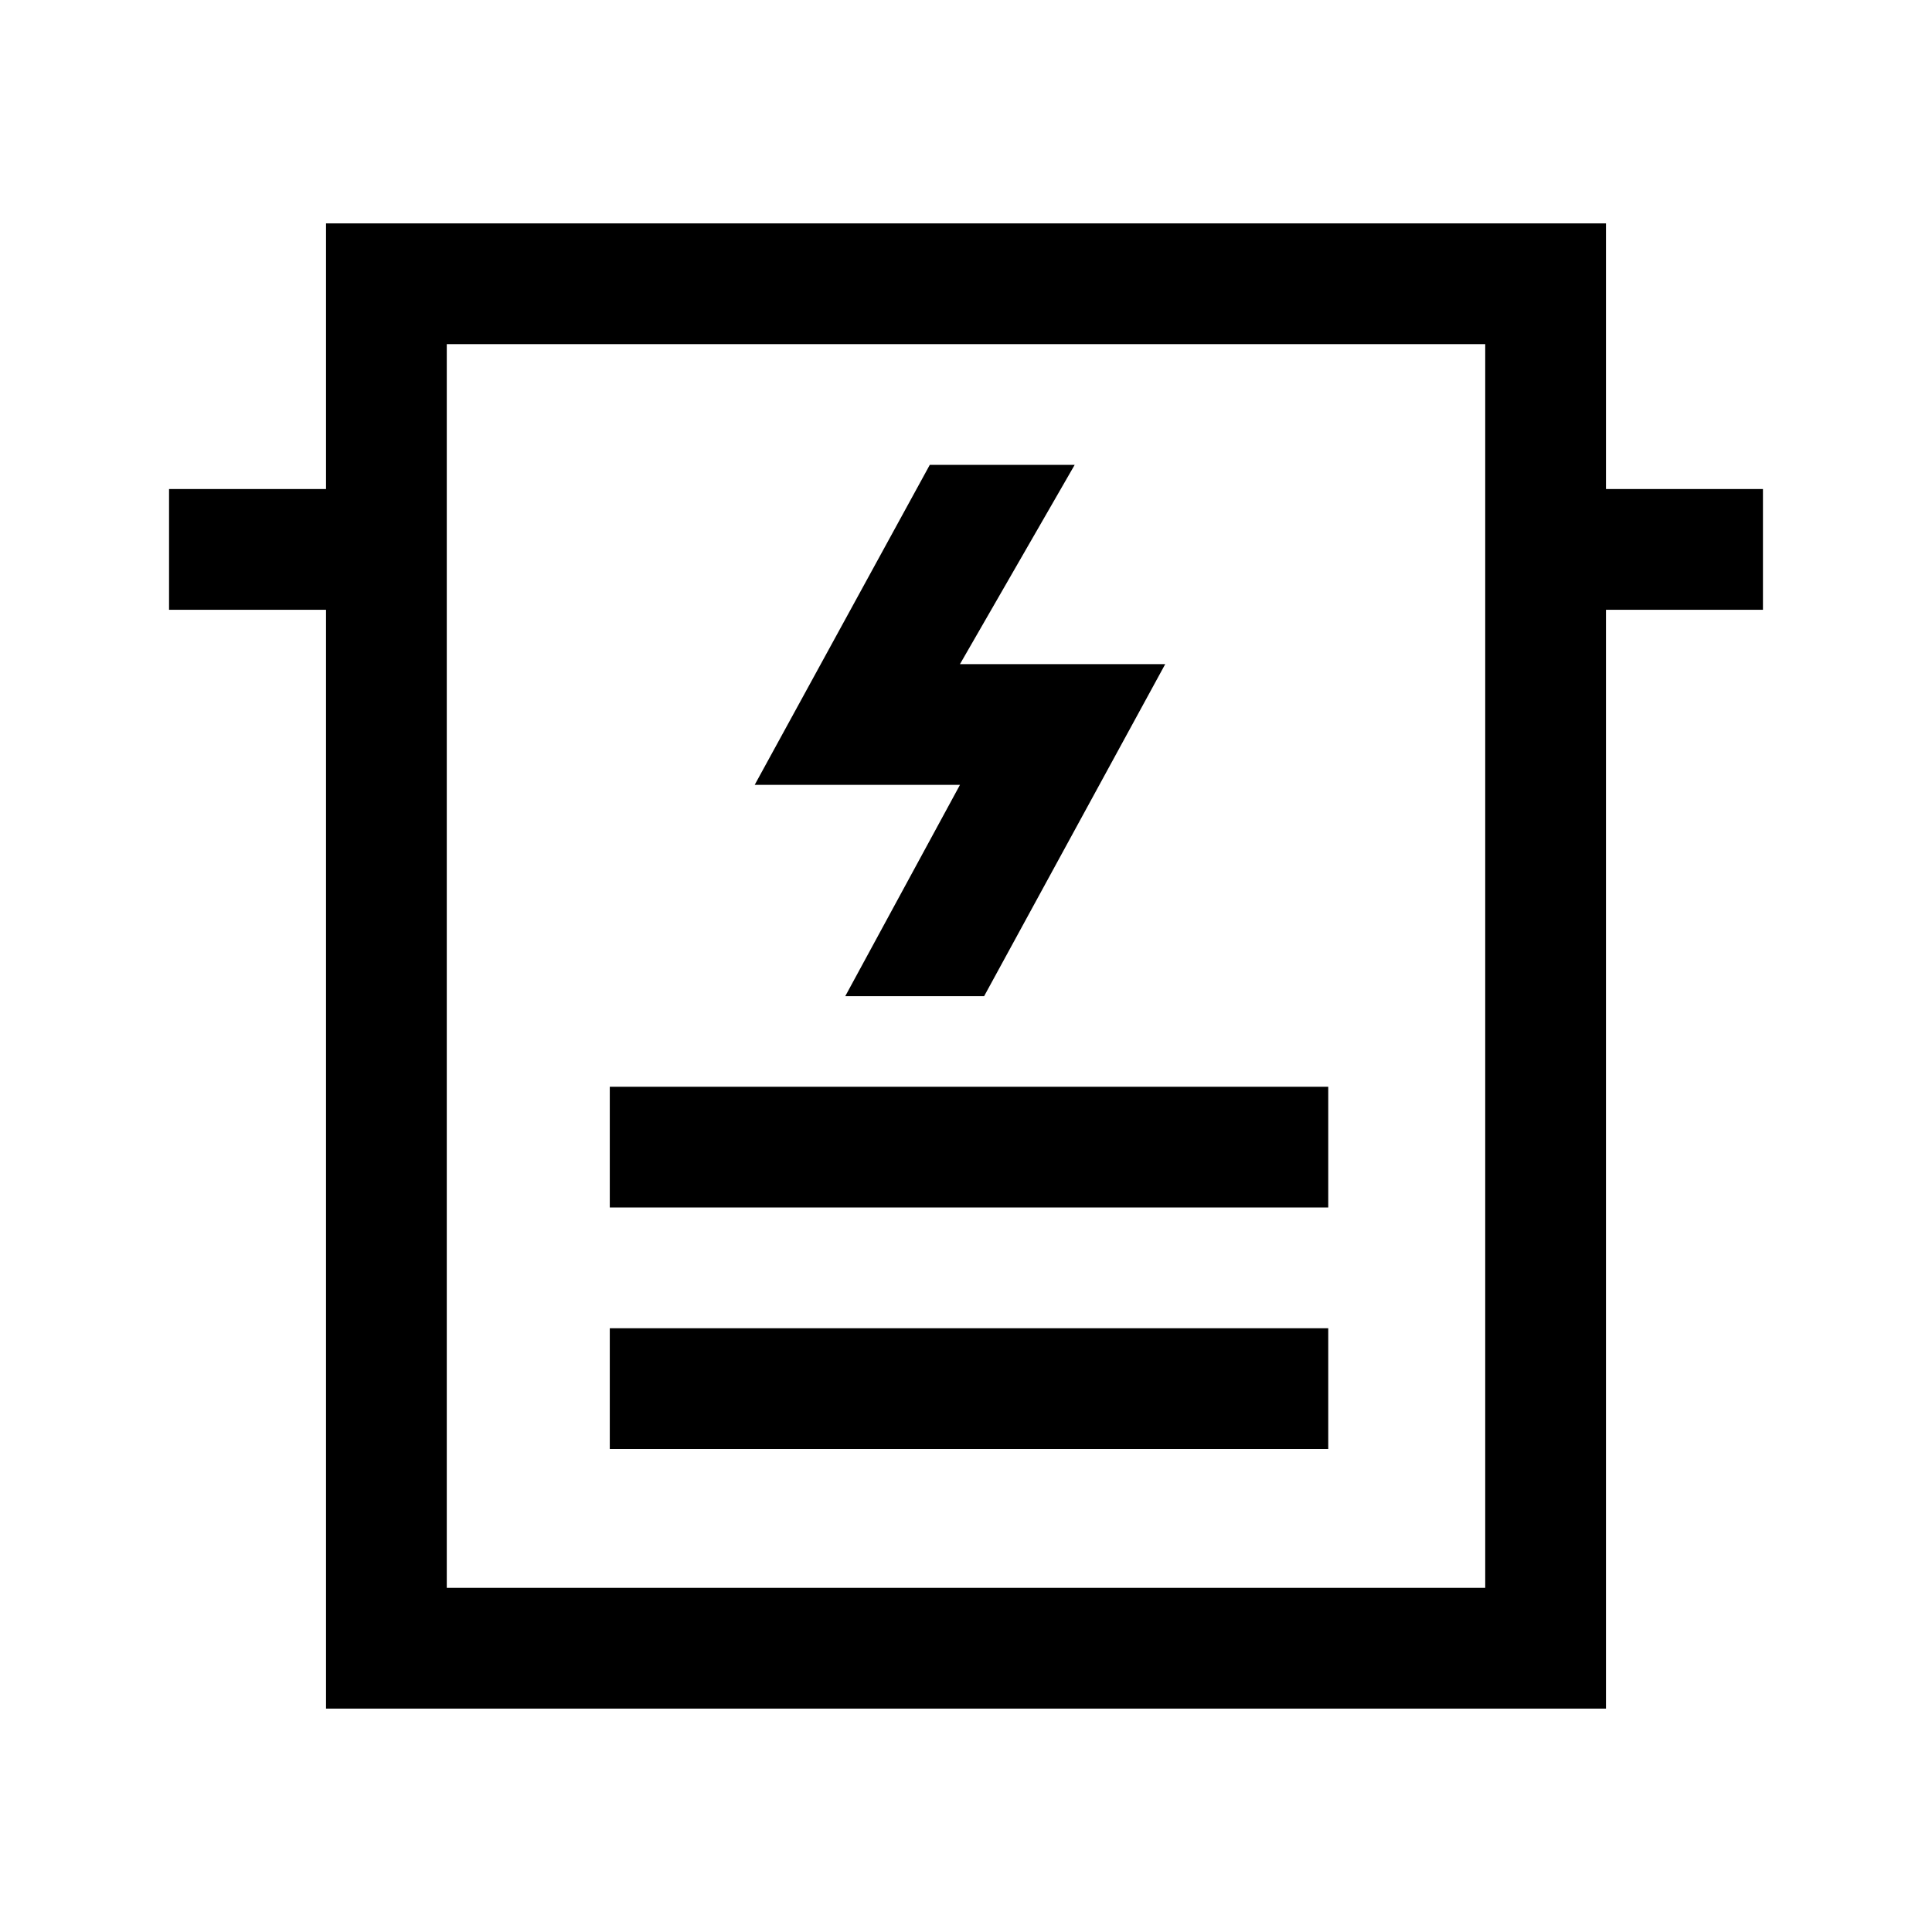 <?xml version="1.0" encoding="utf-8"?>
<!-- Generator: Adobe Illustrator 24.1.2, SVG Export Plug-In . SVG Version: 6.00 Build 0)  -->
<svg version="1.1" id="Layer_1" xmlns="http://www.w3.org/2000/svg" xmlns:xlink="http://www.w3.org/1999/xlink" x="0px" y="0px"
	 viewBox="0 0 32 32" style="enable-background:new 0 0 32 32;" xml:space="preserve">
<g>
	<path d="M29.2,8.1h-2.6V3.7H5.4v4.4H2.8v2h2.6v18.2h21.2V10.1h2.6V8.1z M24.6,26.3H7.4V5.7h17.2V26.3z"/>
	<rect x="10.1" y="22" width="11.9" height="2"/>
	<rect x="10.1" y="18" width="11.9" height="2"/>
	<polygon points="14,16.5 16.3,16.5 19.3,11 15.9,11 17.8,7.7 15.4,7.7 12.5,13 15.9,13 	"/>
</g>
</svg>
